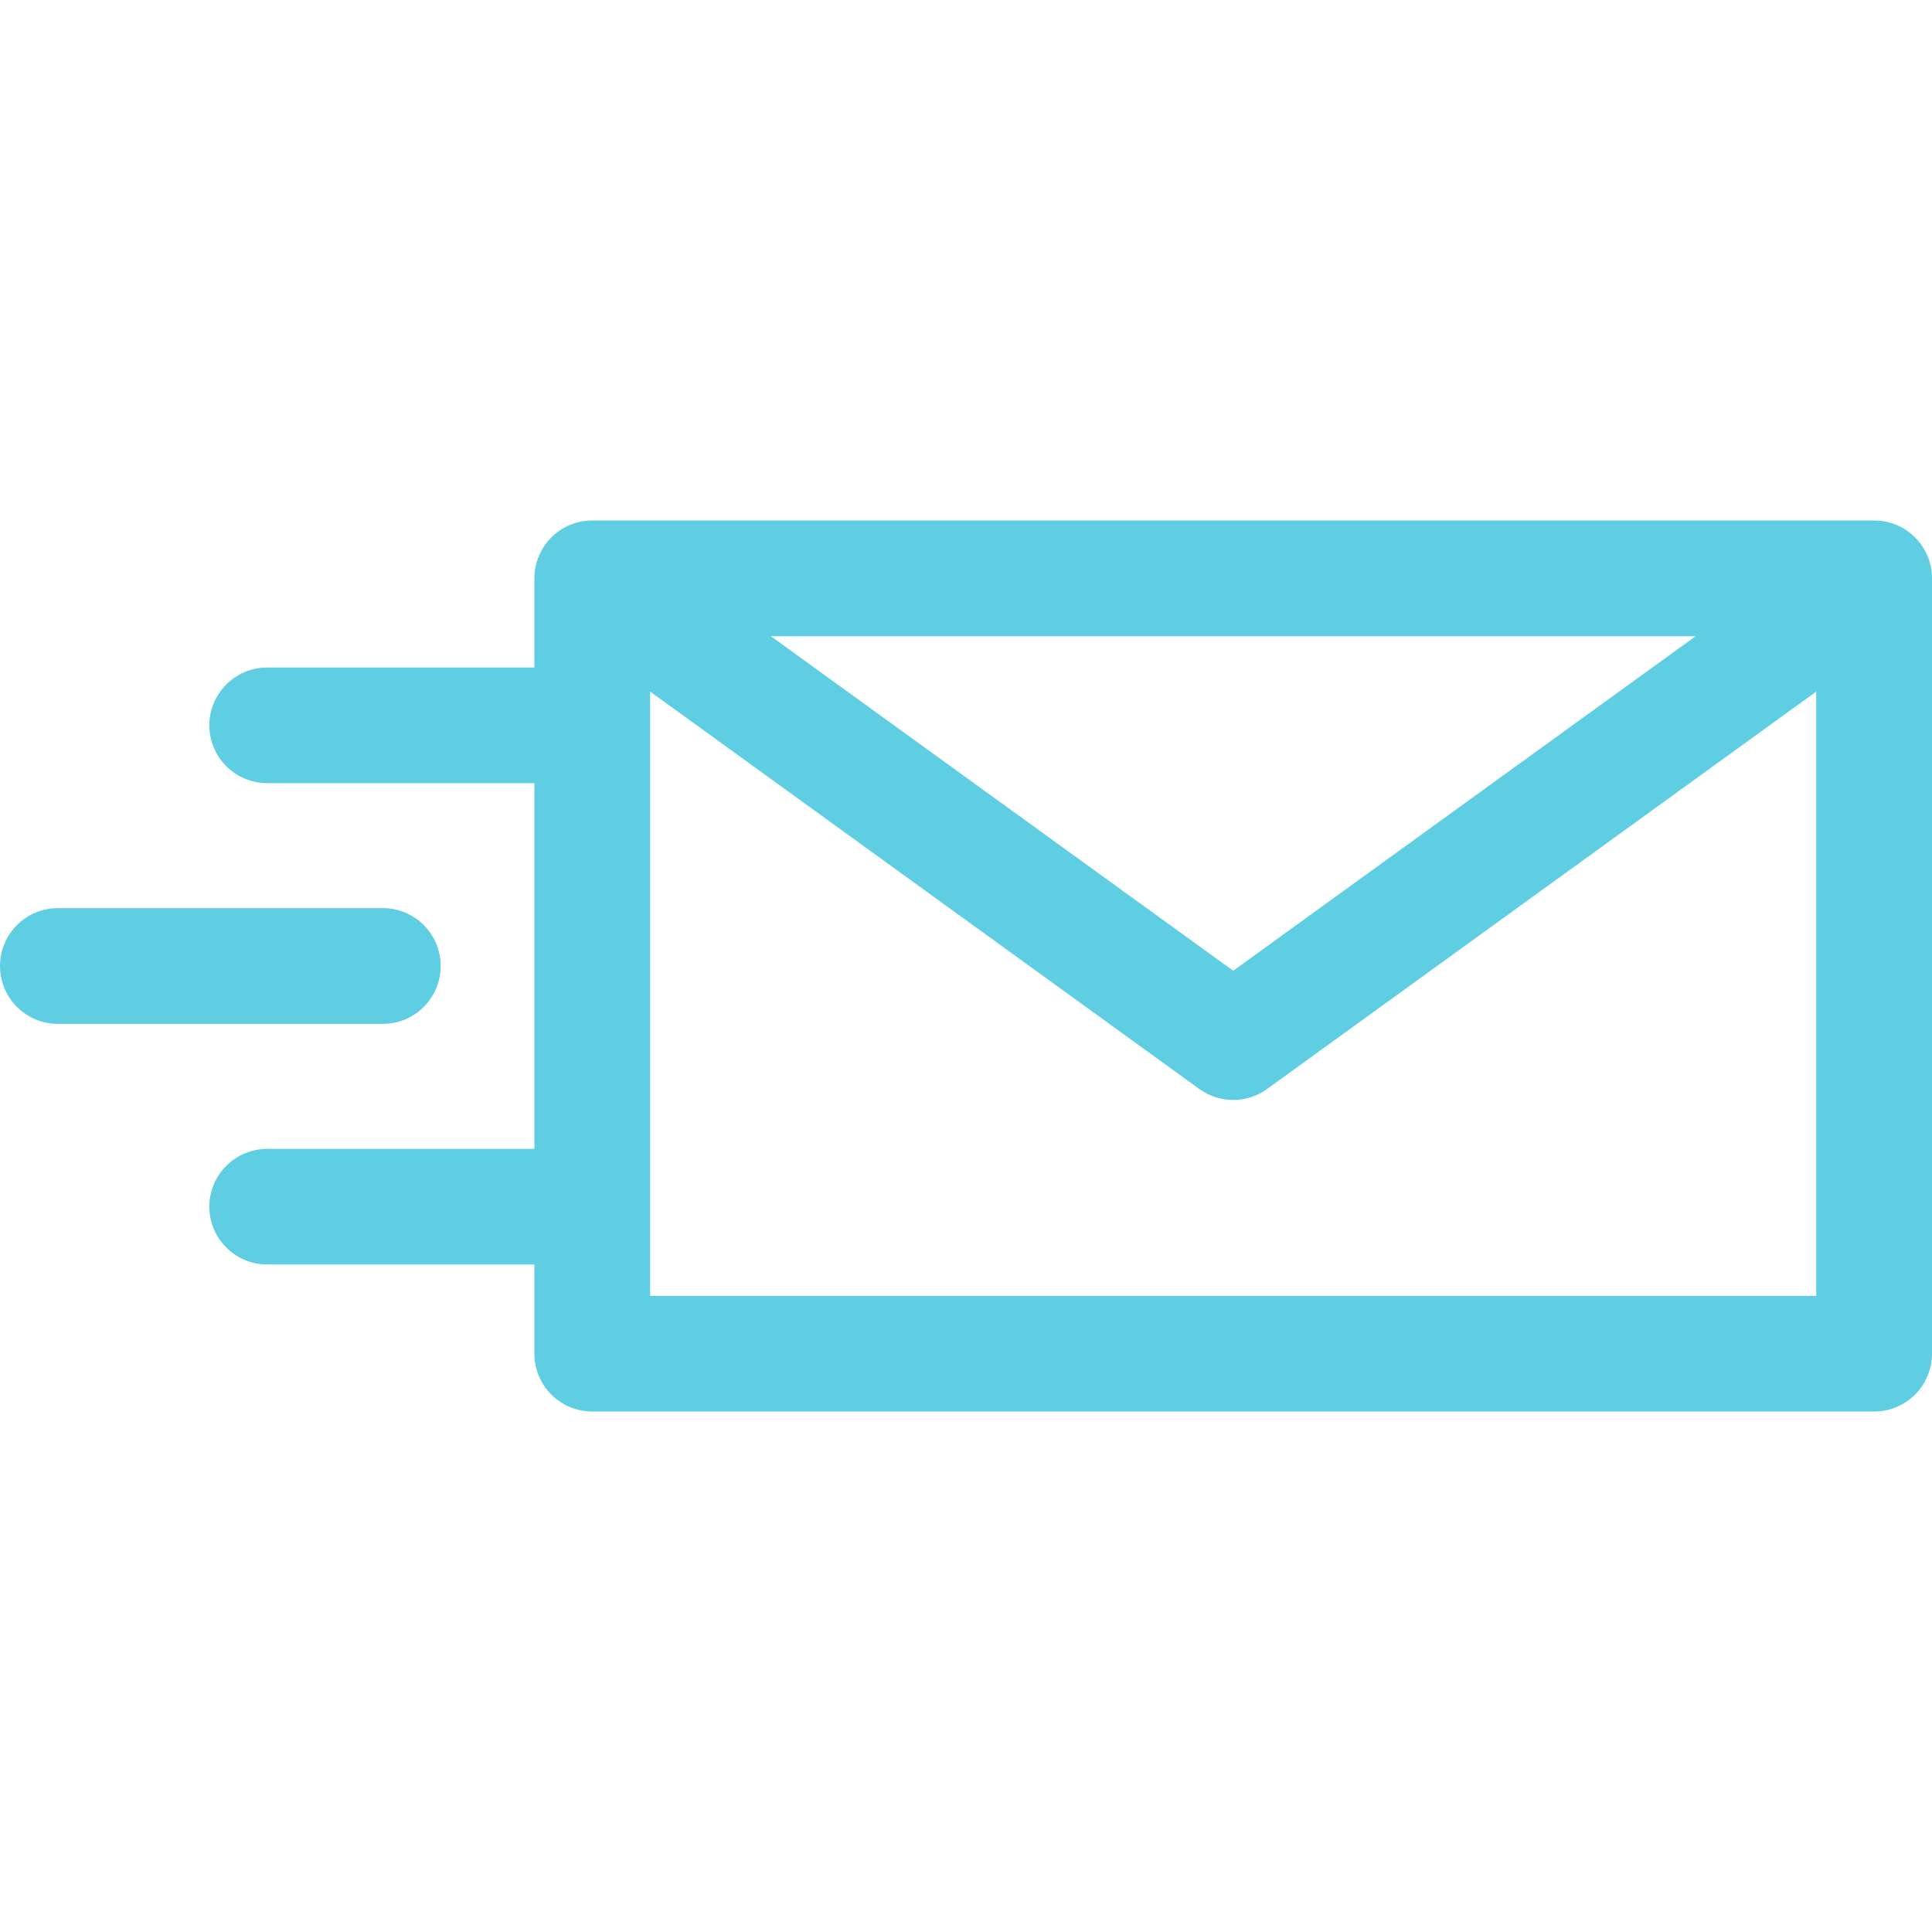 <svg width="20" height="20" viewBox="0 0 20 20" fill="none" xmlns="http://www.w3.org/2000/svg">
<path d="M19.401 5.388H6.131C5.8 5.388 5.532 5.656 5.532 5.987V6.91H2.766C2.436 6.91 2.167 7.178 2.167 7.509C2.167 7.839 2.436 8.107 2.766 8.107H5.532V11.893H2.766C2.436 11.893 2.167 12.161 2.167 12.491C2.167 12.822 2.436 13.09 2.766 13.09H5.532V14.013C5.532 14.344 5.8 14.612 6.131 14.612H19.401C19.732 14.612 20 14.344 20 14.013V5.987C20 5.656 19.732 5.388 19.401 5.388ZM17.553 6.586L12.766 10.049L7.98 6.586H17.553ZM18.802 13.415H6.73V7.159L12.415 11.273C12.52 11.349 12.643 11.387 12.766 11.387C12.889 11.387 13.012 11.349 13.117 11.273L18.802 7.159V13.415H18.802Z" fill="#60CEE2"/>
<path d="M3.964 9.401H0.599C0.268 9.401 0 9.669 0 10C0 10.331 0.268 10.599 0.599 10.599H3.964C4.294 10.599 4.562 10.331 4.562 10C4.562 9.669 4.294 9.401 3.964 9.401Z" fill="#60CEE2"/>
</svg>
